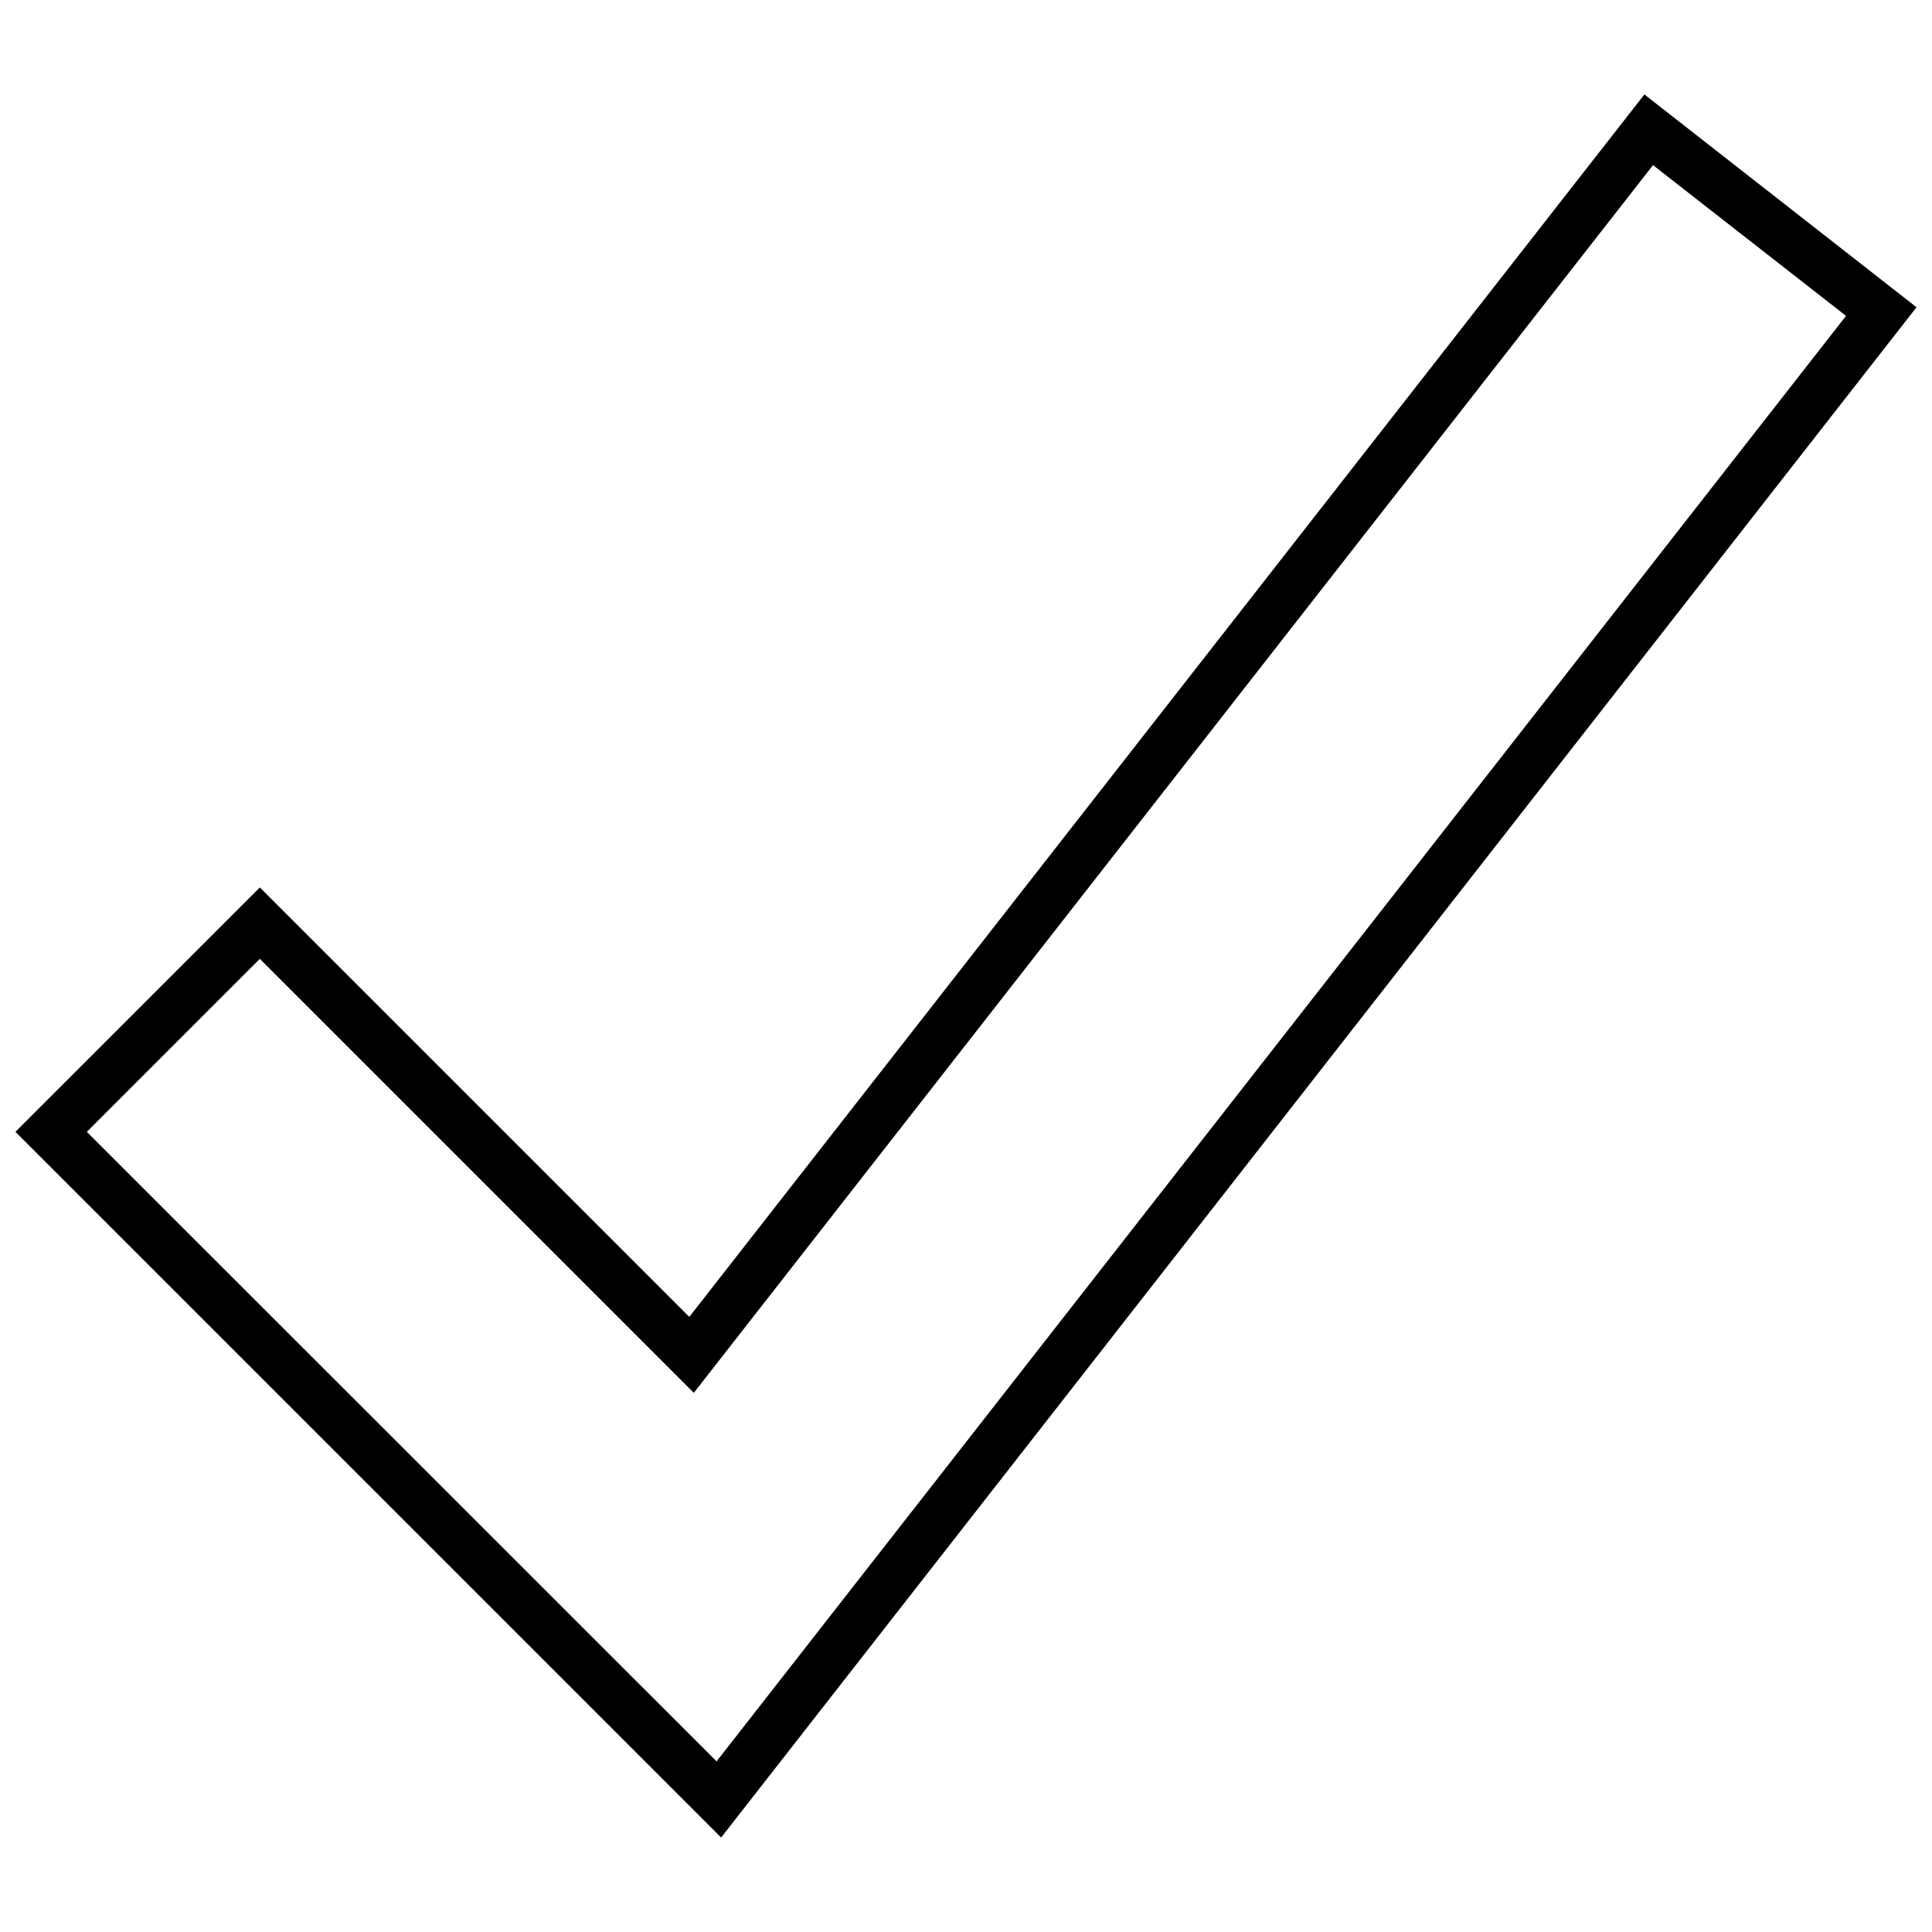 <svg xmlns="http://www.w3.org/2000/svg" width="800px" height="800px" version="1.1" viewBox="144 144 512 512">
 <defs>
  <clipPath id="a">
   <path d="m148.09 169h503.81v462h-503.81z"/>
  </clipPath>
 </defs>
 <g clip-path="url(#a)">
  <path d="m212.86 379.18 113.81 113.81 253.11-323.96 72.117 56.395-316.79 405.54-187.02-187.02zm0 18.918-45.852 45.852 166.89 166.83 299.32-383.07-51.152-39.945-254.2 325.35-115.02-115.02z"/>
 </g>
</svg>